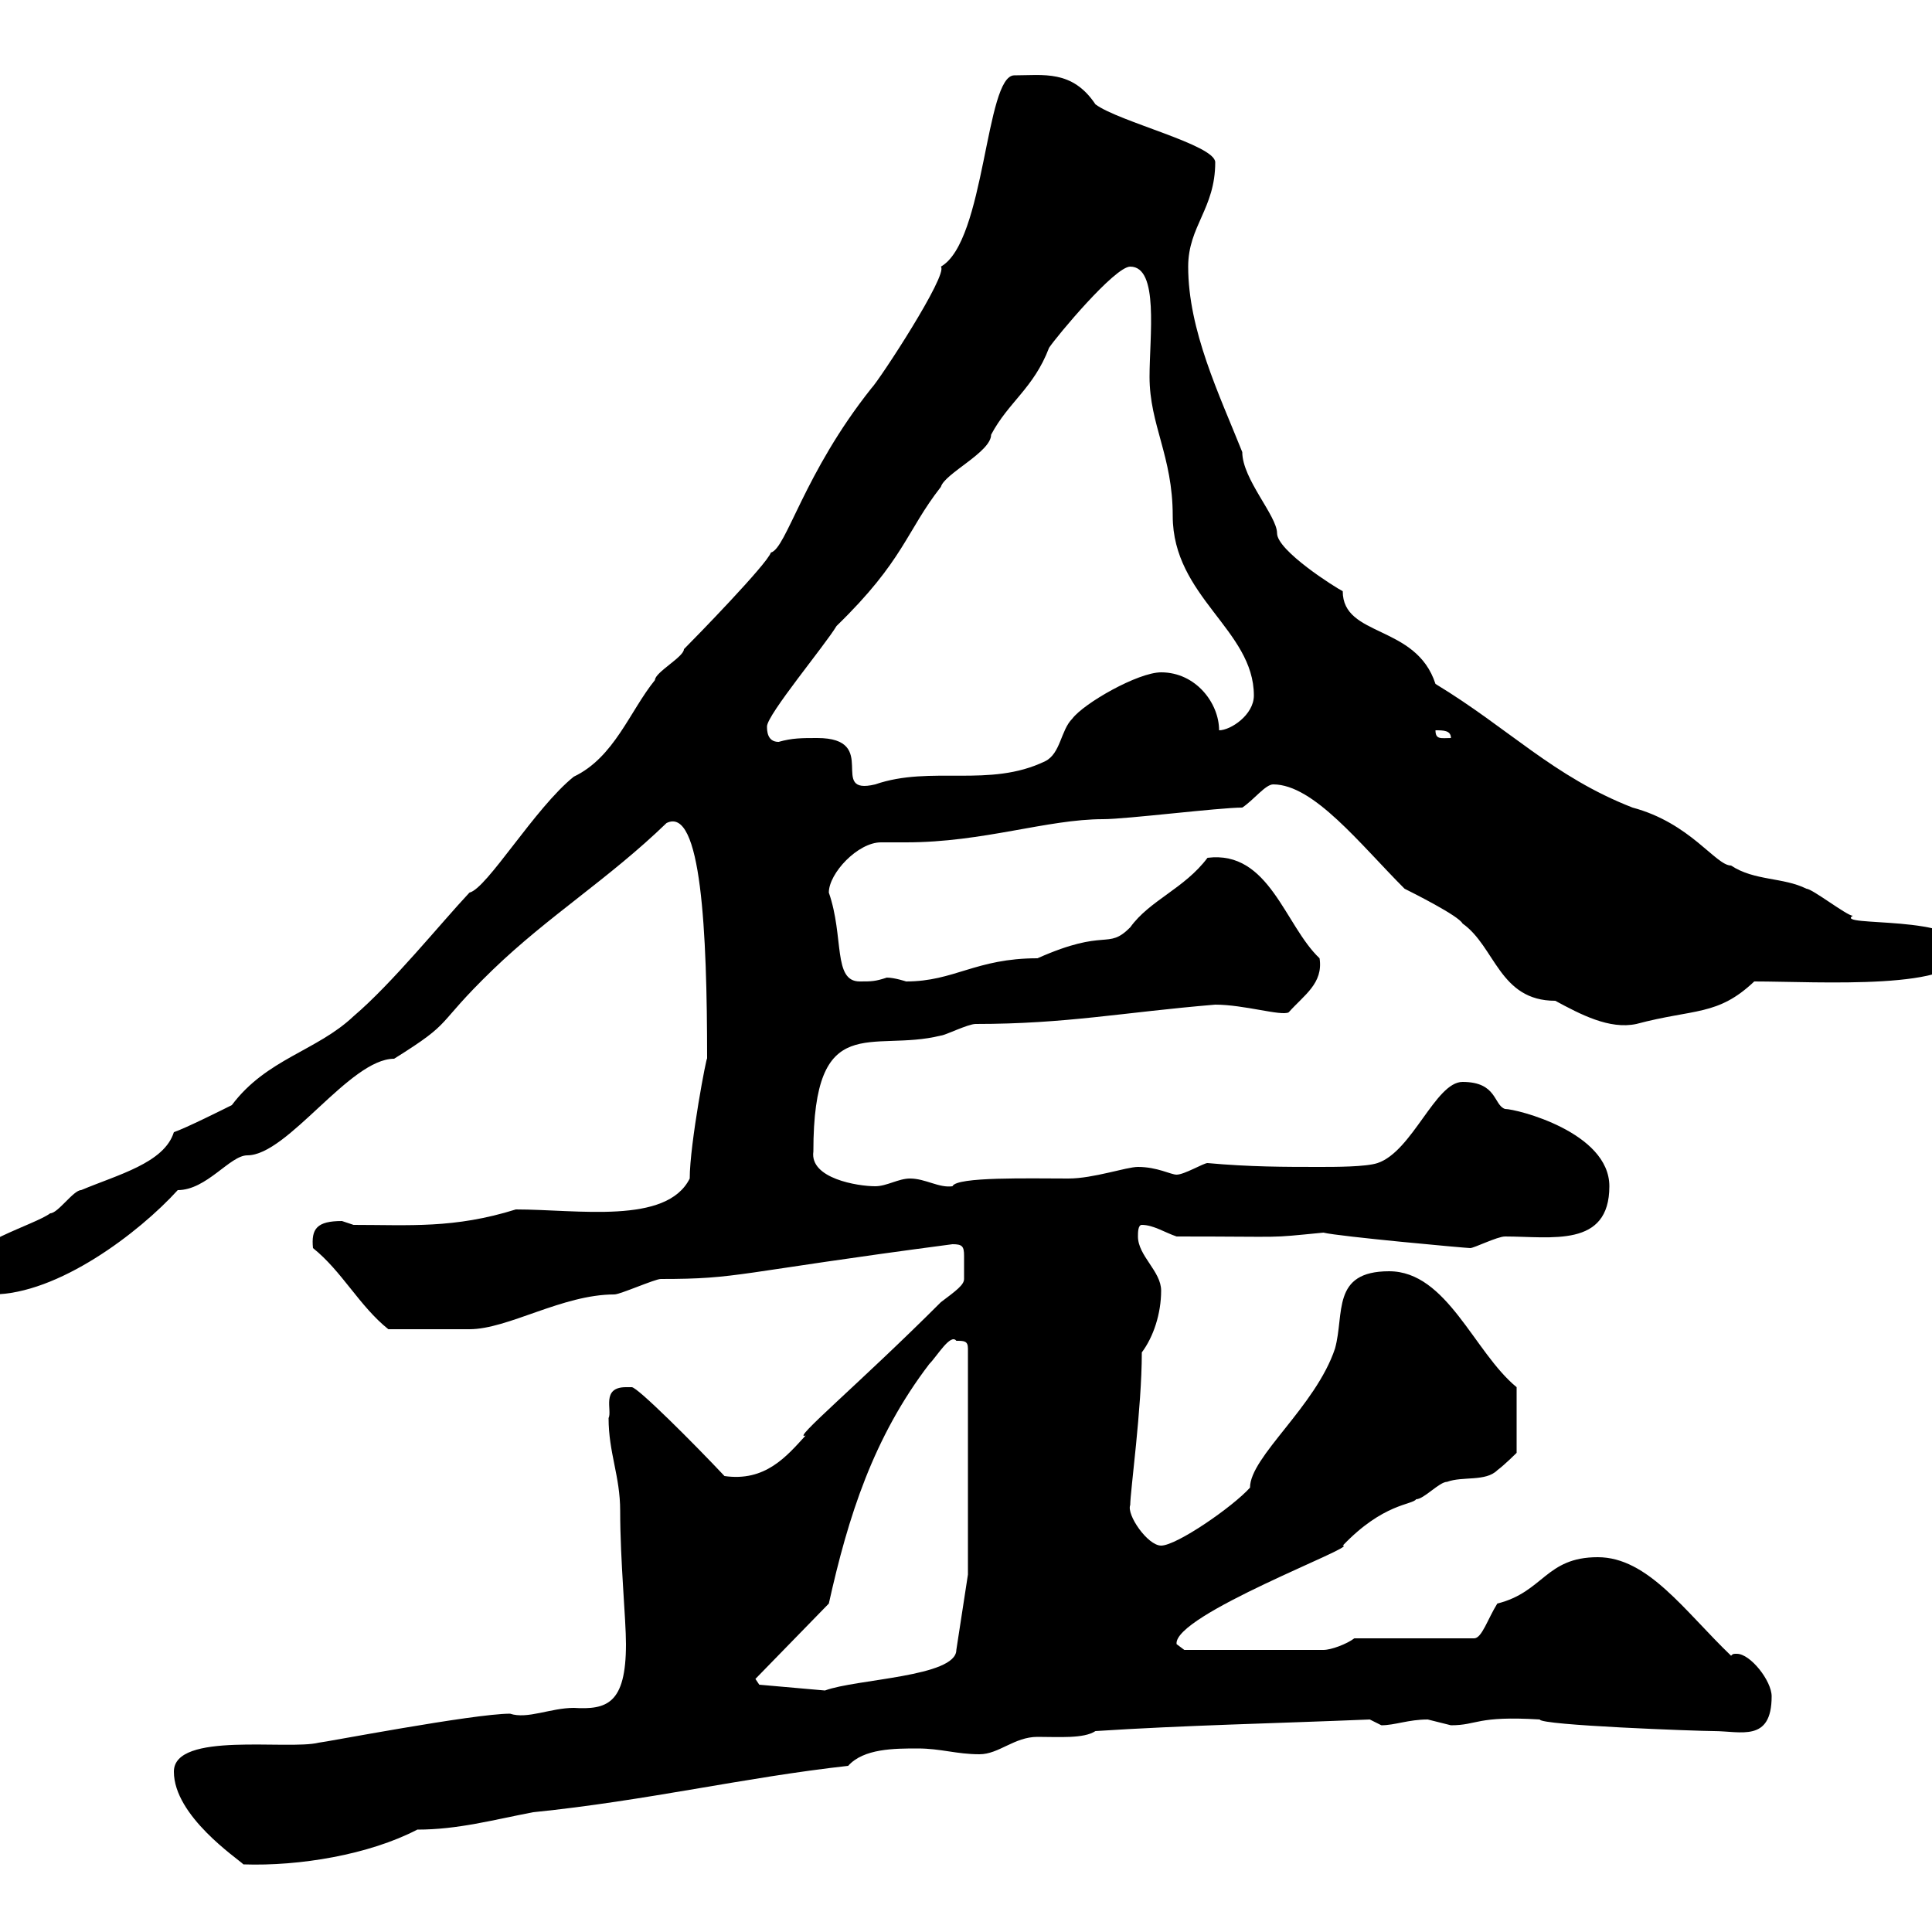 <svg xmlns="http://www.w3.org/2000/svg" xmlns:xlink="http://www.w3.org/1999/xlink" width="300" height="300"><path d="M27 275.10C27 282 36.90 288.60 37.80 289.50C46.50 289.80 57.30 288 64.80 284.10C71.10 284.10 76.50 282.60 82.80 281.40C100.50 279.60 115.50 276 131.70 274.20C134.10 271.50 138.90 271.50 142.50 271.50C146.10 271.50 148.50 272.40 152.10 272.40C155.10 272.40 157.50 269.70 161.10 269.70C164.40 269.70 168.30 270 170.10 268.80C183.90 267.90 198.30 267.60 212.70 267C212.70 267 214.50 267.90 214.50 267.90C216.60 267.90 218.70 267 221.70 267C221.70 267 225.30 267.90 225.30 267.90C229.50 267.90 229.20 266.40 239.10 267C239.10 267.90 263.70 268.80 266.10 268.80C270.30 268.80 275.10 270.60 275.10 263.40C275.10 261 271.80 256.80 269.70 256.80C269.10 256.80 269.10 256.80 268.80 257.10C261.60 250.20 255.90 241.80 248.10 241.80C240 241.80 239.70 247.20 232.50 249C231 251.40 230.10 254.40 228.90 254.40L210.30 254.40C209.10 255.30 206.70 256.20 205.50 256.20L183.90 256.20L182.70 255.30C182.10 250.80 211.20 240 208.50 240C214.80 233.40 219.30 233.70 219.90 232.80C221.10 232.80 223.50 230.10 224.70 230.10C227.10 229.20 230.70 230.10 232.50 228.30C233.70 227.40 235.50 225.60 235.50 225.60L235.50 215.40C228.90 210 224.70 197.40 215.70 197.40C206.70 197.40 208.80 204 207.30 209.40C204.30 218.40 194.10 226.20 194.10 231C191.40 234 182.70 240 180.30 240C178.20 240 174.90 235.20 175.50 233.70C175.50 231.60 177.30 218.70 177.30 210C179.10 207.60 180.30 204 180.30 200.40C180.30 197.40 176.70 195 176.70 192C176.70 191.40 176.70 190.20 177.30 190.20C179.10 190.20 180.90 191.40 182.70 192C200.70 192 196.20 192.30 205.50 191.40C207.90 192 227.70 193.80 228.30 193.80C228.90 193.80 232.50 192 233.70 192C240.90 192 249.90 193.80 249.90 184.20C249.90 175.80 235.50 172.20 233.70 172.20C231.90 171.60 232.50 168 227.10 168C222.90 168 219.30 178.80 213.90 180.60C212.10 181.20 207.30 181.20 204.90 181.20C199.50 181.20 194.10 181.20 187.50 180.60C186.90 180.60 183.90 182.40 182.70 182.40C181.80 182.40 179.70 181.20 176.70 181.20C174.90 181.20 169.80 183 165.90 183C159.90 183 148.50 182.70 147.90 184.20C145.80 184.50 143.70 183 141.30 183C139.50 183 137.70 184.20 135.90 184.20C133.20 184.20 125.70 183 126.30 178.80C126.30 156.60 135.30 163.50 146.10 160.80C146.70 160.80 150.30 159 151.50 159C165.60 159 174.30 157.20 188.70 156C193.20 156 198.90 157.80 200.10 157.20C202.50 154.50 205.50 152.70 204.90 148.80C199.50 143.70 197.10 132 187.50 133.20C183.90 138 178.50 139.80 175.50 144C171.90 147.60 171.90 144 161.10 148.80C151.50 148.80 148.20 152.40 140.70 152.40C140.70 152.40 138.90 151.80 137.70 151.80C135.90 152.40 135.30 152.40 133.50 152.40C129.30 152.40 131.10 145.50 128.70 138.60C128.70 135.60 133.20 130.80 136.80 130.80C137.70 130.80 139.20 130.80 140.70 130.80C152.70 130.80 162.60 127.20 171.30 127.20C174.90 127.20 189.30 125.40 192.90 125.40C194.70 124.20 196.50 121.80 197.70 121.80C204 121.80 211.20 131.10 218.10 138C219.30 138.60 226.50 142.20 227.10 143.40C232.20 147 232.80 155.40 241.50 155.40C245.40 157.50 249.90 159.90 254.10 159C263.10 156.60 266.70 157.80 272.40 152.40C282.30 152.40 304.80 153.90 304.80 147.60C304.80 141.90 284.70 144 287.70 142.20C286.80 142.20 281.40 138 280.50 138C276.90 136.20 272.40 136.80 268.80 134.40C266.40 134.40 262.50 127.80 253.50 125.40C241.20 120.60 234.30 113.10 222.90 106.20C219.90 96.90 208.50 99 208.50 91.80C207.30 91.20 198.30 85.50 198.30 82.80C198.30 80.10 192.90 74.40 192.90 70.20C189.30 61.20 184.50 51.30 184.50 41.40C184.50 35.10 188.70 32.40 188.70 25.20C188.70 22.50 173.70 18.90 170.10 16.20C166.50 10.80 162 11.70 157.50 11.70C153 11.70 153 37.50 146.10 41.40C147.30 42.60 136.50 59.10 135.30 60.30C124.80 73.50 122.10 85.20 119.70 85.80C119.10 87.60 108 99 106.20 100.80C106.20 102 101.70 104.40 101.70 105.60C97.80 110.40 95.40 117.60 89.10 120.60C83.10 125.40 75.60 138 72.90 138.60C68.40 143.40 60.90 152.70 54.90 157.80C49.20 163.20 41.40 164.40 36 171.60C34.80 172.20 28.80 175.20 27 175.80C25.50 180.60 18.30 182.40 12.60 184.80C11.40 184.80 9 188.40 7.80 188.40C5.40 190.20-5.40 193.20-5.40 196.80C-5.40 199.20-3 201-1.20 201C9 201 21.60 191.40 27.60 184.80C32.10 184.80 35.70 179.40 38.40 179.40C44.70 179.40 54.30 164.40 61.20 164.40C70.80 158.40 67.20 159.60 76.50 150.60C85.20 142.20 94.50 136.50 103.50 127.80C108.90 125.10 109.80 144.60 109.80 164.40C109.80 163.50 107.10 177.60 107.10 183C103.50 190.20 89.70 187.80 80.10 187.80C70.50 190.80 63.60 190.20 54.90 190.20C54.90 190.20 53.10 189.60 53.10 189.60C49.20 189.60 48.30 190.80 48.60 193.80C53.10 197.40 55.80 202.80 60.30 206.40C67.20 206.40 71.10 206.40 72.90 206.40C78.90 206.40 87.30 201 95.40 201C96.30 201 101.70 198.60 102.60 198.60C114.90 198.60 113.70 197.70 147.90 193.20C149.40 193.20 149.70 193.50 149.70 195C149.70 195.60 149.70 196.20 149.70 196.80C149.70 197.40 149.70 198 149.70 198.60C149.70 199.50 148.50 200.40 146.10 202.20C133.50 214.80 122.70 223.80 125.10 222.90C122.10 226.20 118.80 230.10 112.50 229.20C107.70 224.10 99 215.40 98.10 215.40C98.10 215.40 97.20 215.40 97.20 215.40C93.30 215.40 95.10 219 94.50 220.20C94.50 225.60 96.30 229.20 96.30 234.60C96.30 242.40 97.20 251.40 97.20 255.30C97.20 264.60 94.20 265.50 89.10 265.20C85.50 265.20 81.90 267 79.20 266.10C73.50 266.10 50.10 270.60 49.50 270.60C44.70 271.80 27 268.80 27 275.10ZM117.90 261.60L117.30 260.70L128.70 249C131.70 235.50 135.60 223.20 144.30 211.80C145.50 210.60 147.60 207 148.50 208.20C149.70 208.20 150.30 208.20 150.30 209.40L150.30 244.50L148.50 256.20C148.50 260.40 132.90 260.70 128.10 262.50ZM126.90 114.60C124.50 114.60 123 114.60 120.90 115.20C119.10 115.20 119.10 113.40 119.10 112.80C119.10 111 128.10 100.20 129.90 97.20C140.40 87 140.70 82.50 146.10 75.60C146.70 73.50 153.90 70.20 153.90 67.50C156.60 62.40 160.50 60.30 162.90 54C164.10 52.20 173.10 41.40 175.50 41.40C180 41.40 178.50 52.20 178.50 58.50C178.50 66 182.10 70.80 182.10 80.10C182.10 92.70 194.70 97.80 194.70 108C194.70 111 191.10 113.40 189.30 113.40C189.30 109.20 185.70 104.40 180.30 104.40C176.70 104.40 168.30 109.20 166.50 111.60C164.70 113.40 164.70 117 162.30 118.20C153.60 122.40 144.60 118.80 135.90 121.80C128.40 123.60 136.80 114.60 126.90 114.60ZM222.90 113.40C224.10 113.40 225.30 113.40 225.30 114.60C223.80 114.60 222.90 114.90 222.90 113.40Z"/></svg>